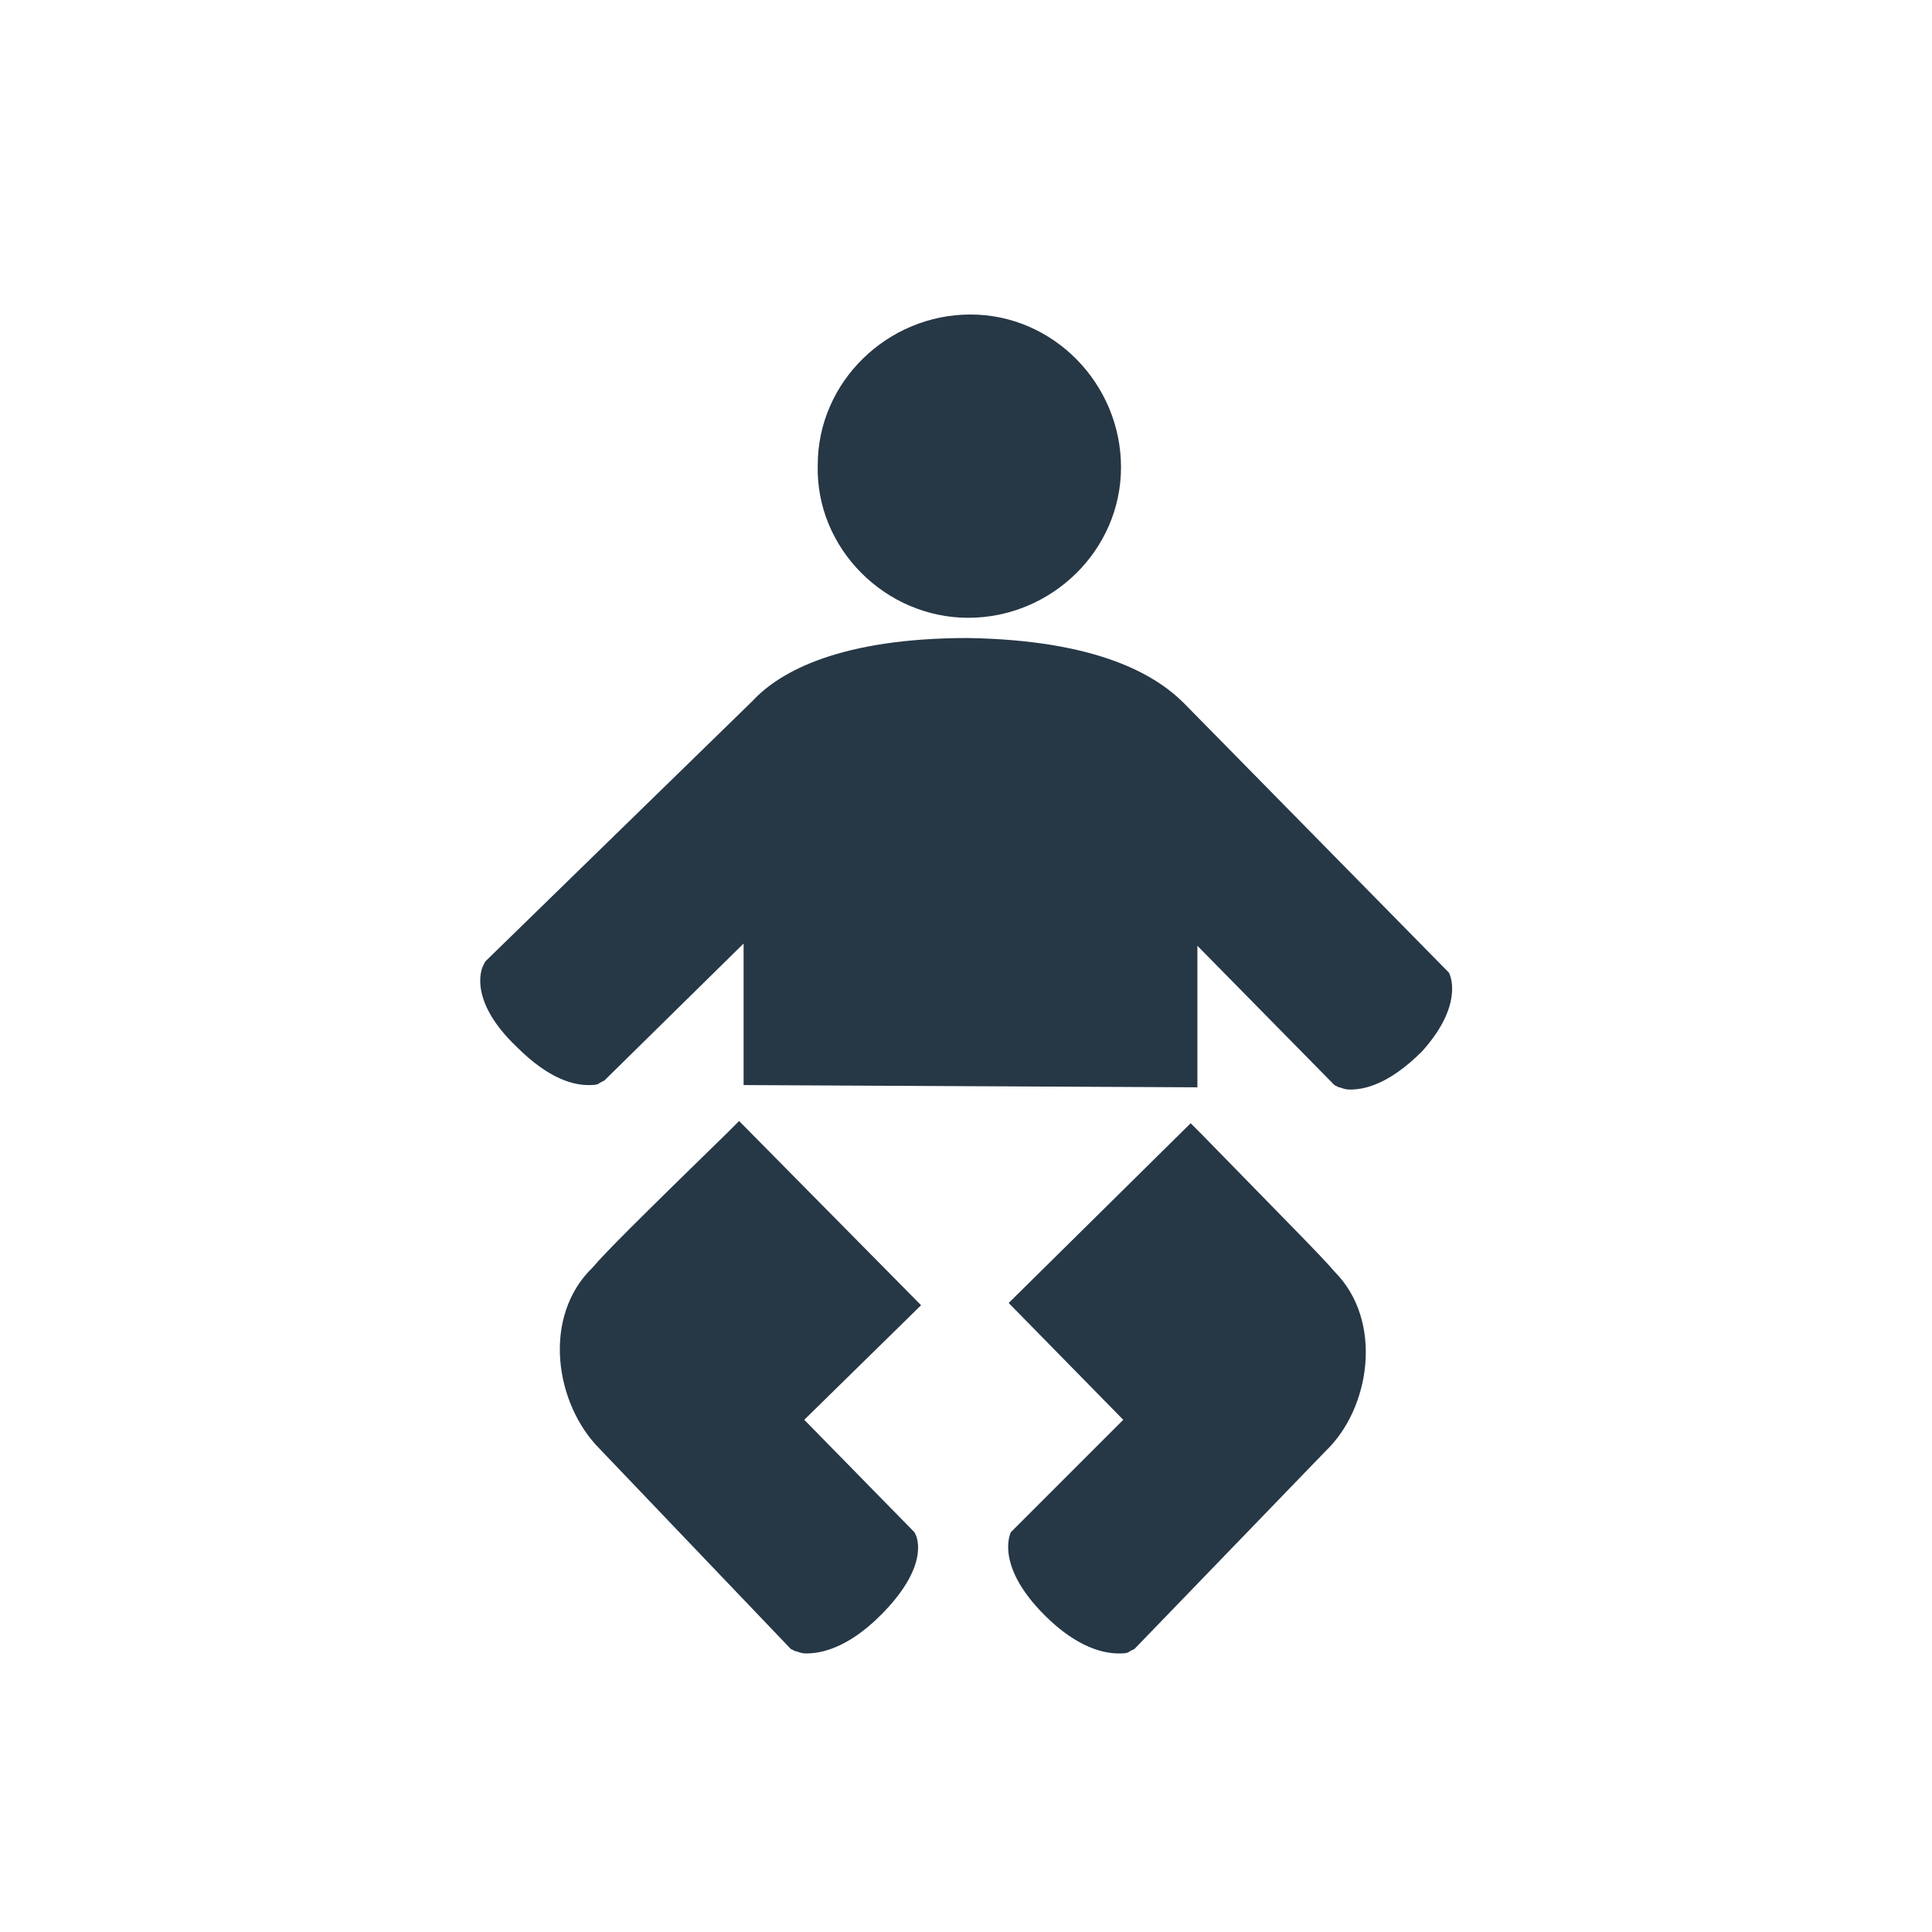 <?xml version="1.0" encoding="utf-8"?>
<!-- Generator: Adobe Illustrator 18.0.0, SVG Export Plug-In . SVG Version: 6.00 Build 0)  -->
<!DOCTYPE svg PUBLIC "-//W3C//DTD SVG 1.1//EN" "http://www.w3.org/Graphics/SVG/1.1/DTD/svg11.dtd">
<svg version="1.1" id="Layer_1" xmlns="http://www.w3.org/2000/svg" xmlns:xlink="http://www.w3.org/1999/xlink" x="0px" y="0px"
	 viewBox="0 0 86 86" enable-background="new 0 0 86 86" xml:space="preserve"
   style='stroke-width: 0px; background-color:#ffffff;'>
<g>
	<path fill="#263746" d="M32.9,49.9l-0.5,0.5c-4.1,4-5.5,5.4-6,6l0,0c-2.3,2.2-1.7,6.1,0.3,8.1l8.5,8.9l0.2,0.1
		c0.1,0,0.2,0.1,0.5,0.1c0.6,0,1.8-0.2,3.3-1.7c2.1-2.1,1.7-3.4,1.5-3.7l-4.9-5l5.2-5.1L32.9,49.9z"/>
	<path fill="#263746" d="M59.4,56.6c-0.5-0.6-1.9-2-5.9-6.1L53,50l-8.1,8l5.1,5.2L45.2,68L45,68.2c-0.1,0.2-0.6,1.6,1.5,3.7
		c1.5,1.5,2.7,1.7,3.3,1.7c0.2,0,0.4,0,0.5-0.1l0.2-0.1l8.5-8.8C61,62.7,61.6,58.8,59.4,56.6L59.4,56.6z"/>
	<path fill="#263746" d="M43.1,27.5c3.7,0,6.8-3,6.8-6.7c0-3.7-3-6.8-6.7-6.8c-3.7,0-6.8,3-6.8,6.7C36.3,24.4,39.4,27.5,43.1,27.5z"
		/>
	<path fill="#263746" d="M64.5,43.3l-11.8-12c-1.3-1.3-3.9-2.8-9.6-2.9c-5.7,0-8.4,1.5-9.6,2.8L21.6,42.8L21.5,43
		c-0.1,0.2-0.6,1.6,1.5,3.6c1.5,1.5,2.6,1.7,3.2,1.7c0.2,0,0.4,0,0.5-0.1l0.2-0.1l6.2-6.1l0,6.3l20.2,0.1l0-6.3l6.1,6.2l0.2,0.1
		c0.1,0,0.2,0.1,0.5,0.1c0.6,0,1.7-0.2,3.2-1.7C65.1,44.8,64.6,43.5,64.5,43.3z"/>
</g>
</svg>
